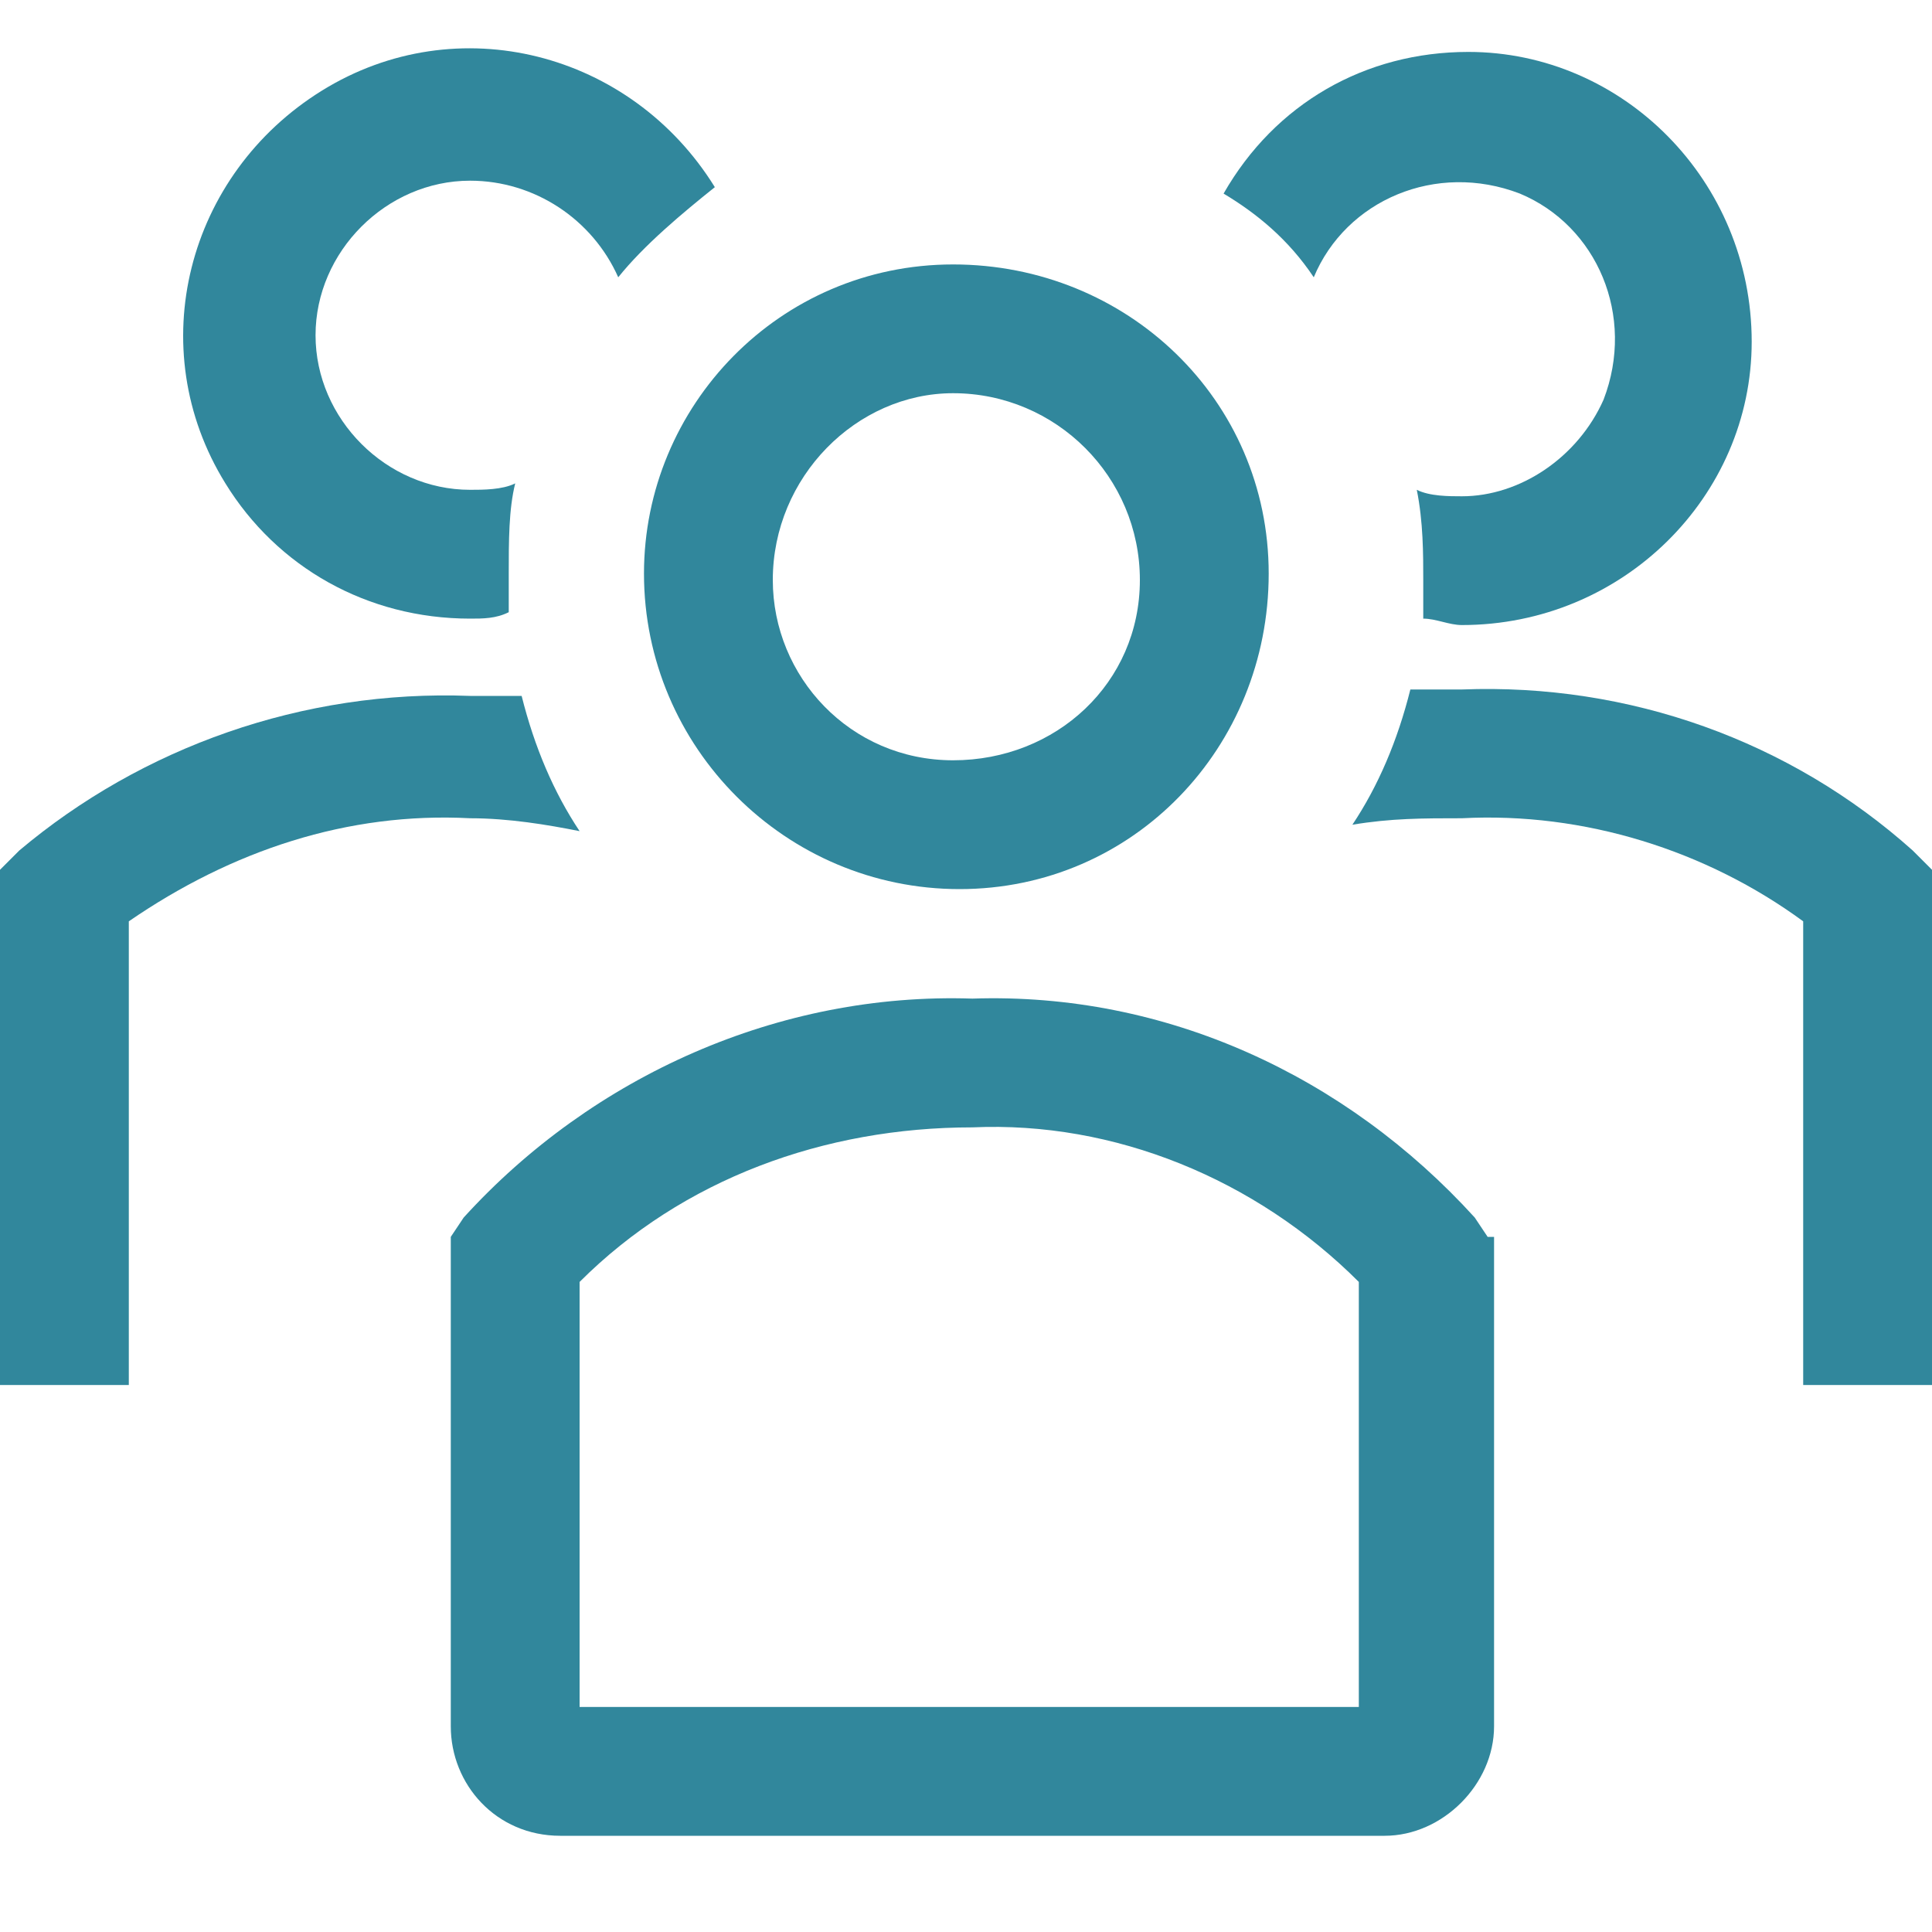 <svg width="40" height="40" viewBox="0 0 40 40" fill="none" xmlns="http://www.w3.org/2000/svg">
<path d="M19.867 18.408C23.467 18.408 26.267 15.475 26.267 11.875C26.267 8.275 23.333 5.475 19.733 5.475C16.133 5.475 13.333 8.408 13.333 11.875C13.333 15.475 16.267 18.408 19.867 18.408ZM19.733 8.141C19.867 8.141 19.867 8.141 19.733 8.141C21.867 8.141 23.6 9.875 23.6 12.008C23.6 14.141 21.867 15.741 19.733 15.741C17.6 15.741 16 14.008 16 12.008C16 9.875 17.733 8.141 19.733 8.141Z" fill="#31879C"/>
<path d="M39.6 17.608C37.067 15.341 33.733 14.141 30.267 14.275H29.2C28.933 15.341 28.533 16.275 28 17.075C28.8 16.941 29.467 16.941 30.267 16.941C32.8 16.808 35.333 17.608 37.333 19.075V28.675H40V18.008L39.6 17.608Z" fill="#31879C"/>
<path d="M27.2 5.741C27.867 4.141 29.733 3.341 31.467 4.008C33.067 4.675 33.867 6.541 33.2 8.275C32.667 9.475 31.467 10.275 30.267 10.275C30 10.275 29.6 10.275 29.333 10.141C29.467 10.808 29.467 11.475 29.467 12.008V12.808C29.733 12.808 30 12.941 30.267 12.941C33.6 12.941 36.267 10.275 36.267 7.075C36.267 3.741 33.6 1.075 30.4 1.075C28.267 1.075 26.4 2.141 25.333 4.008C26 4.408 26.667 4.941 27.2 5.741Z" fill="#31879C"/>
<path d="M12 17.208C11.467 16.408 11.067 15.475 10.8 14.408H9.733C6.267 14.275 2.933 15.475 0.4 17.608L0 18.008V28.675H2.667V19.075C4.8 17.608 7.2 16.808 9.733 16.941C10.533 16.941 11.333 17.075 12 17.208Z" fill="#31879C"/>
<path d="M9.733 12.808C10 12.808 10.267 12.808 10.533 12.675V11.875C10.533 11.208 10.533 10.541 10.667 10.008C10.4 10.141 10 10.141 9.733 10.141C8 10.141 6.533 8.675 6.533 6.941C6.533 5.208 8 3.741 9.733 3.741C11.067 3.741 12.267 4.541 12.8 5.741C13.333 5.075 14.133 4.408 14.8 3.875C13.067 1.075 9.467 0.141 6.667 1.875C3.867 3.608 2.933 7.208 4.667 10.008C5.733 11.741 7.6 12.808 9.733 12.808Z" fill="#31879C"/>
<path d="M30.8 25.608L30.533 25.208C27.867 22.275 24.133 20.541 20.133 20.675C16.133 20.541 12.267 22.275 9.6 25.208L9.333 25.608V35.741C9.333 36.941 10.267 38.008 11.6 38.008H28.667C29.867 38.008 30.933 36.941 30.933 35.741V25.608H30.8ZM28.133 35.341H12V26.541C14.133 24.408 17.067 23.341 20.133 23.341C23.067 23.208 26 24.408 28.133 26.541V35.341Z" fill="#31879C"/>
</svg>

